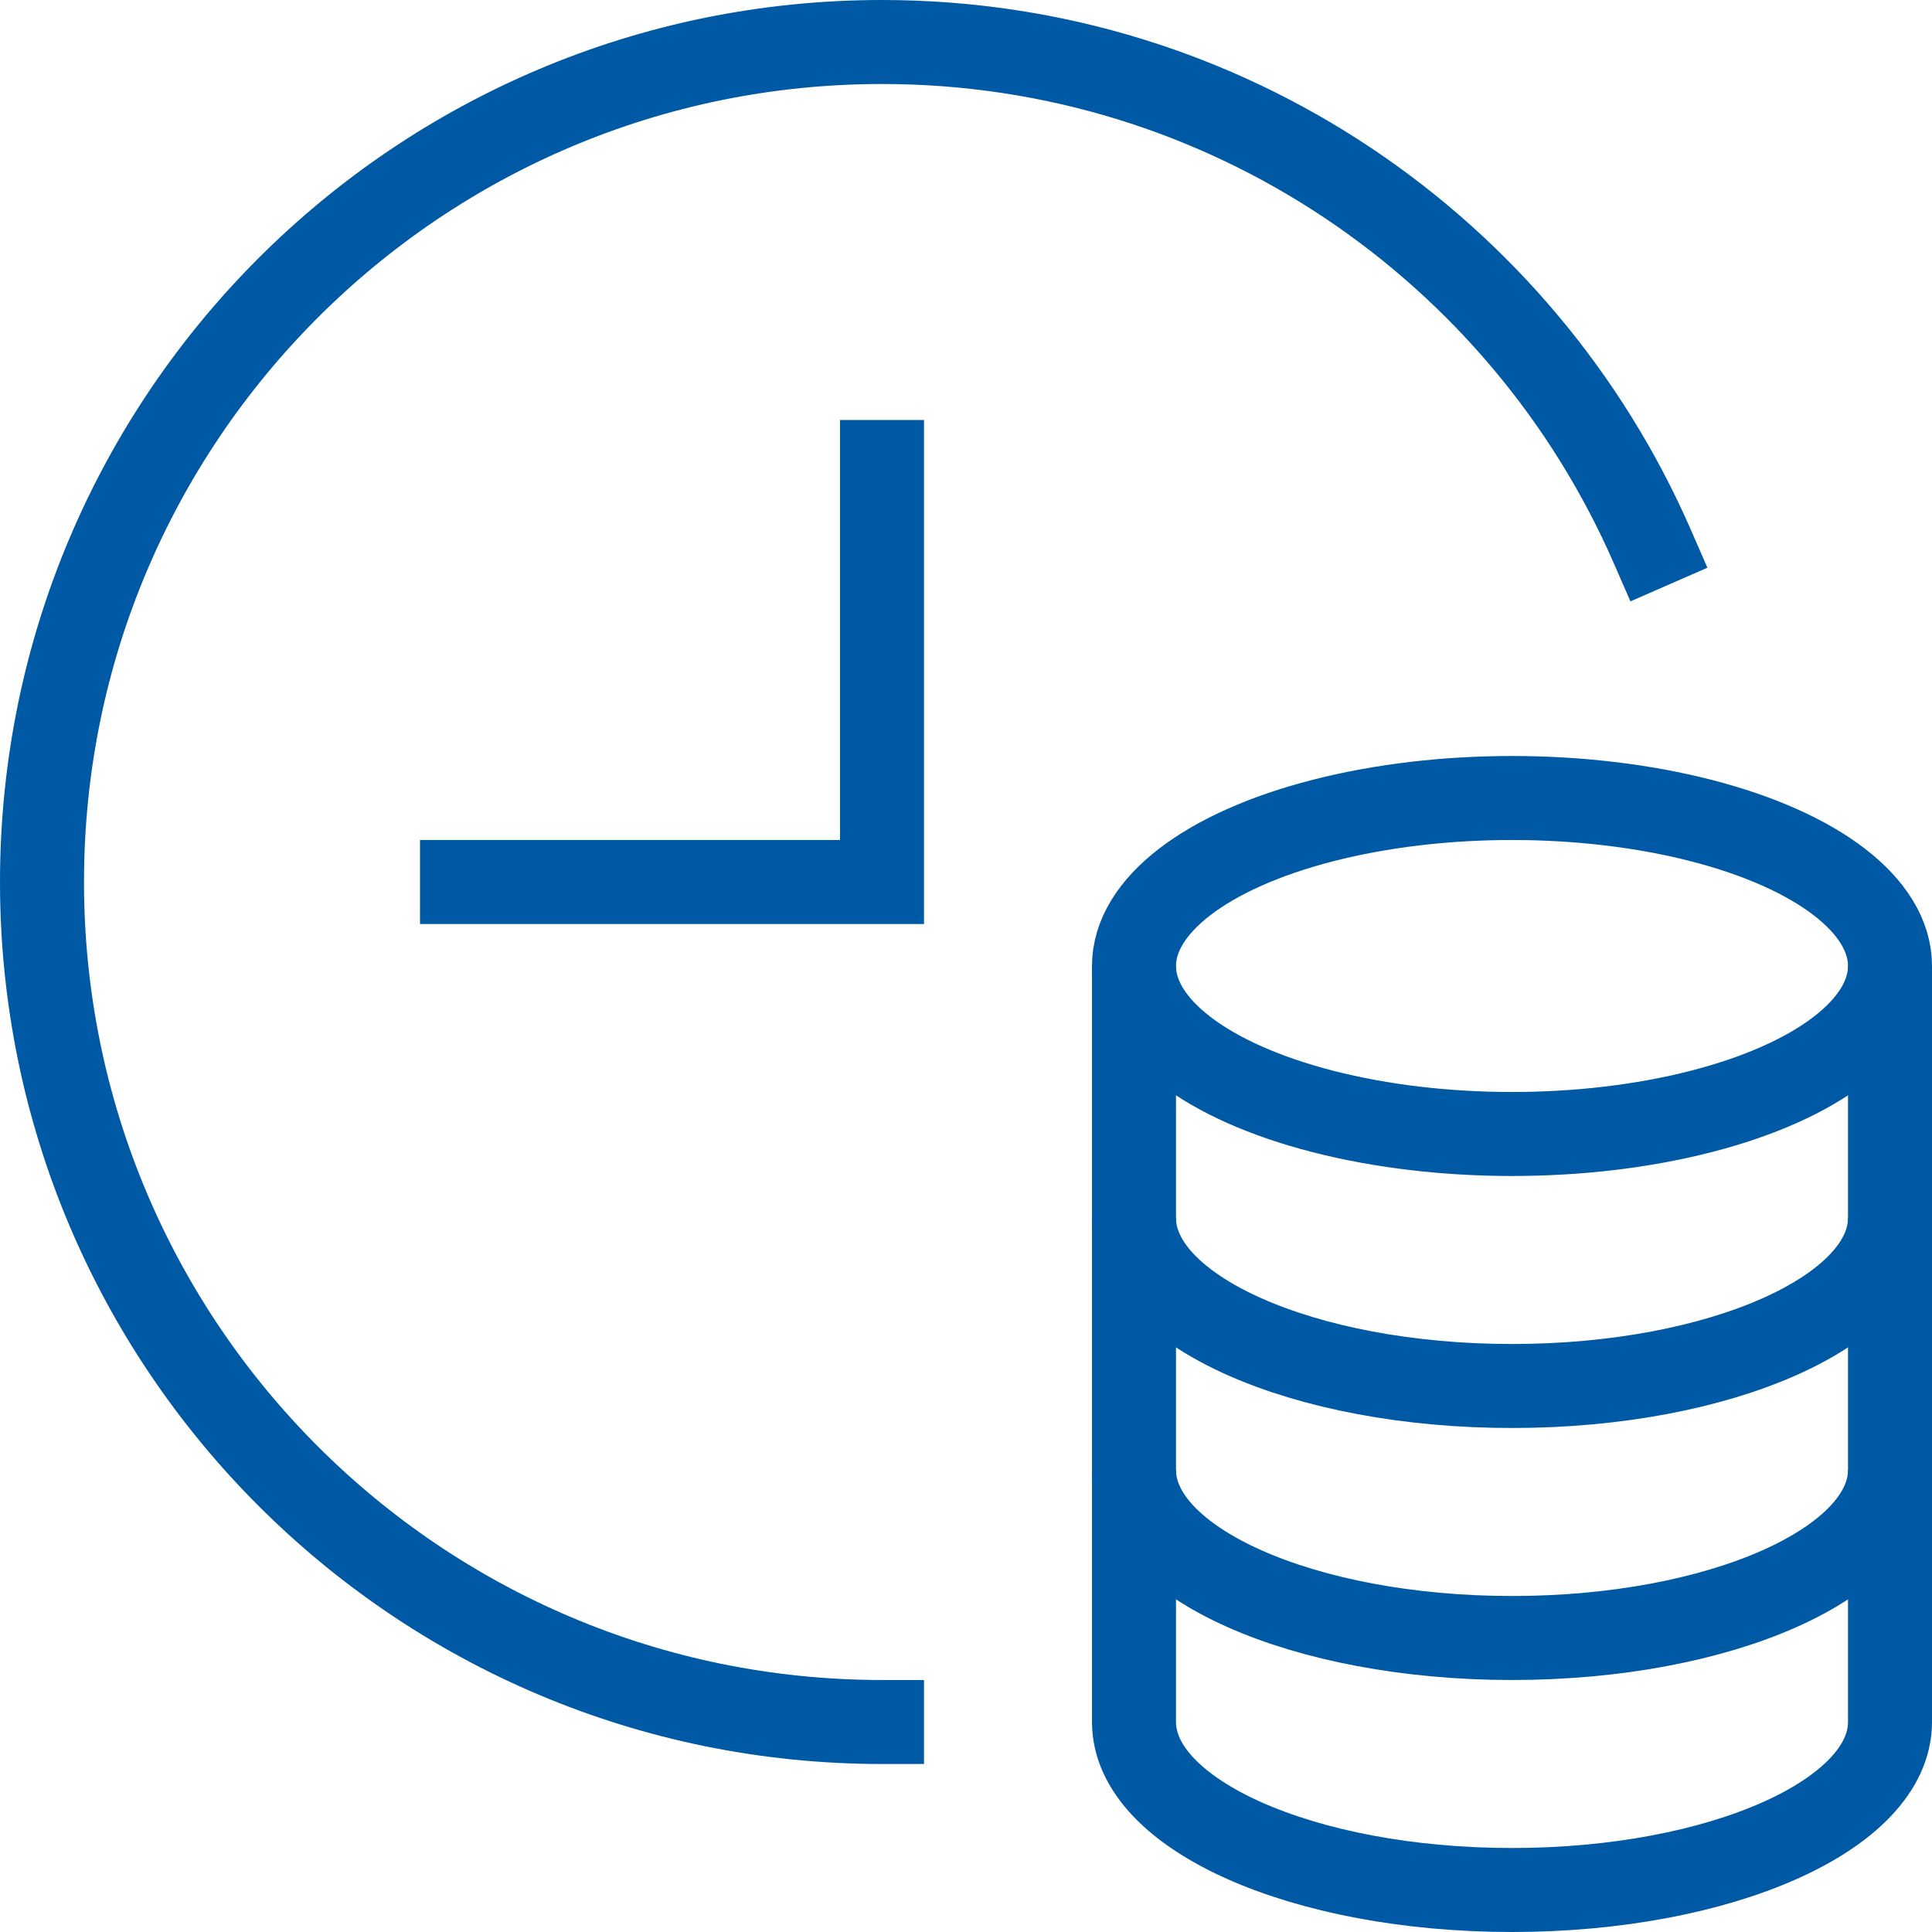 <?xml version="1.0" encoding="UTF-8" standalone="no"?>
<svg width="46px" height="46px" viewBox="0 0 46 46" version="1.1" xmlns="http://www.w3.org/2000/svg" xmlns:xlink="http://www.w3.org/1999/xlink">
    <!-- Generator: Sketch 50 (54983) - http://www.bohemiancoding.com/sketch -->
    <title>money-time</title>
    <desc>Created with Sketch.</desc>
    <defs></defs>
    <g id="Buy-or-Lease" stroke="none" stroke-width="1" fill="none" fill-rule="evenodd">
        <g id="Lease_Vehicle" transform="translate(-1294, -845)" stroke="#0059A4" stroke-width="2">
            <g id="money-time" transform="translate(1295, 846)">
                <path d="M20,40 C8.954,40 0,31.046 0,20 C0,8.954 8.954,0 20,0 C28.202,0 35.25,4.937 38.336,12.001" id="Shape" stroke-linecap="square"></path>
                <polyline id="Shape" stroke-linecap="square" points="20 10 20 20 10 20"></polyline>
                <ellipse id="Oval" stroke-linecap="square" cx="35" cy="22" rx="9" ry="4"></ellipse>
                <path d="M26,22 L26,28 C26,30.209 30.029,32 35,32 C39.971,32 44,30.209 44,28 L44,22" id="Shape"></path>
                <path d="M26,28 L26,34 C26,36.209 30.029,38 35,38 C39.971,38 44,36.209 44,34 L44,28" id="Shape"></path>
                <path d="M26,34 L26,40 C26,42.209 30.029,44 35,44 C39.971,44 44,42.209 44,40 L44,34" id="Shape"></path>
            </g>
        </g>
    </g>
</svg>